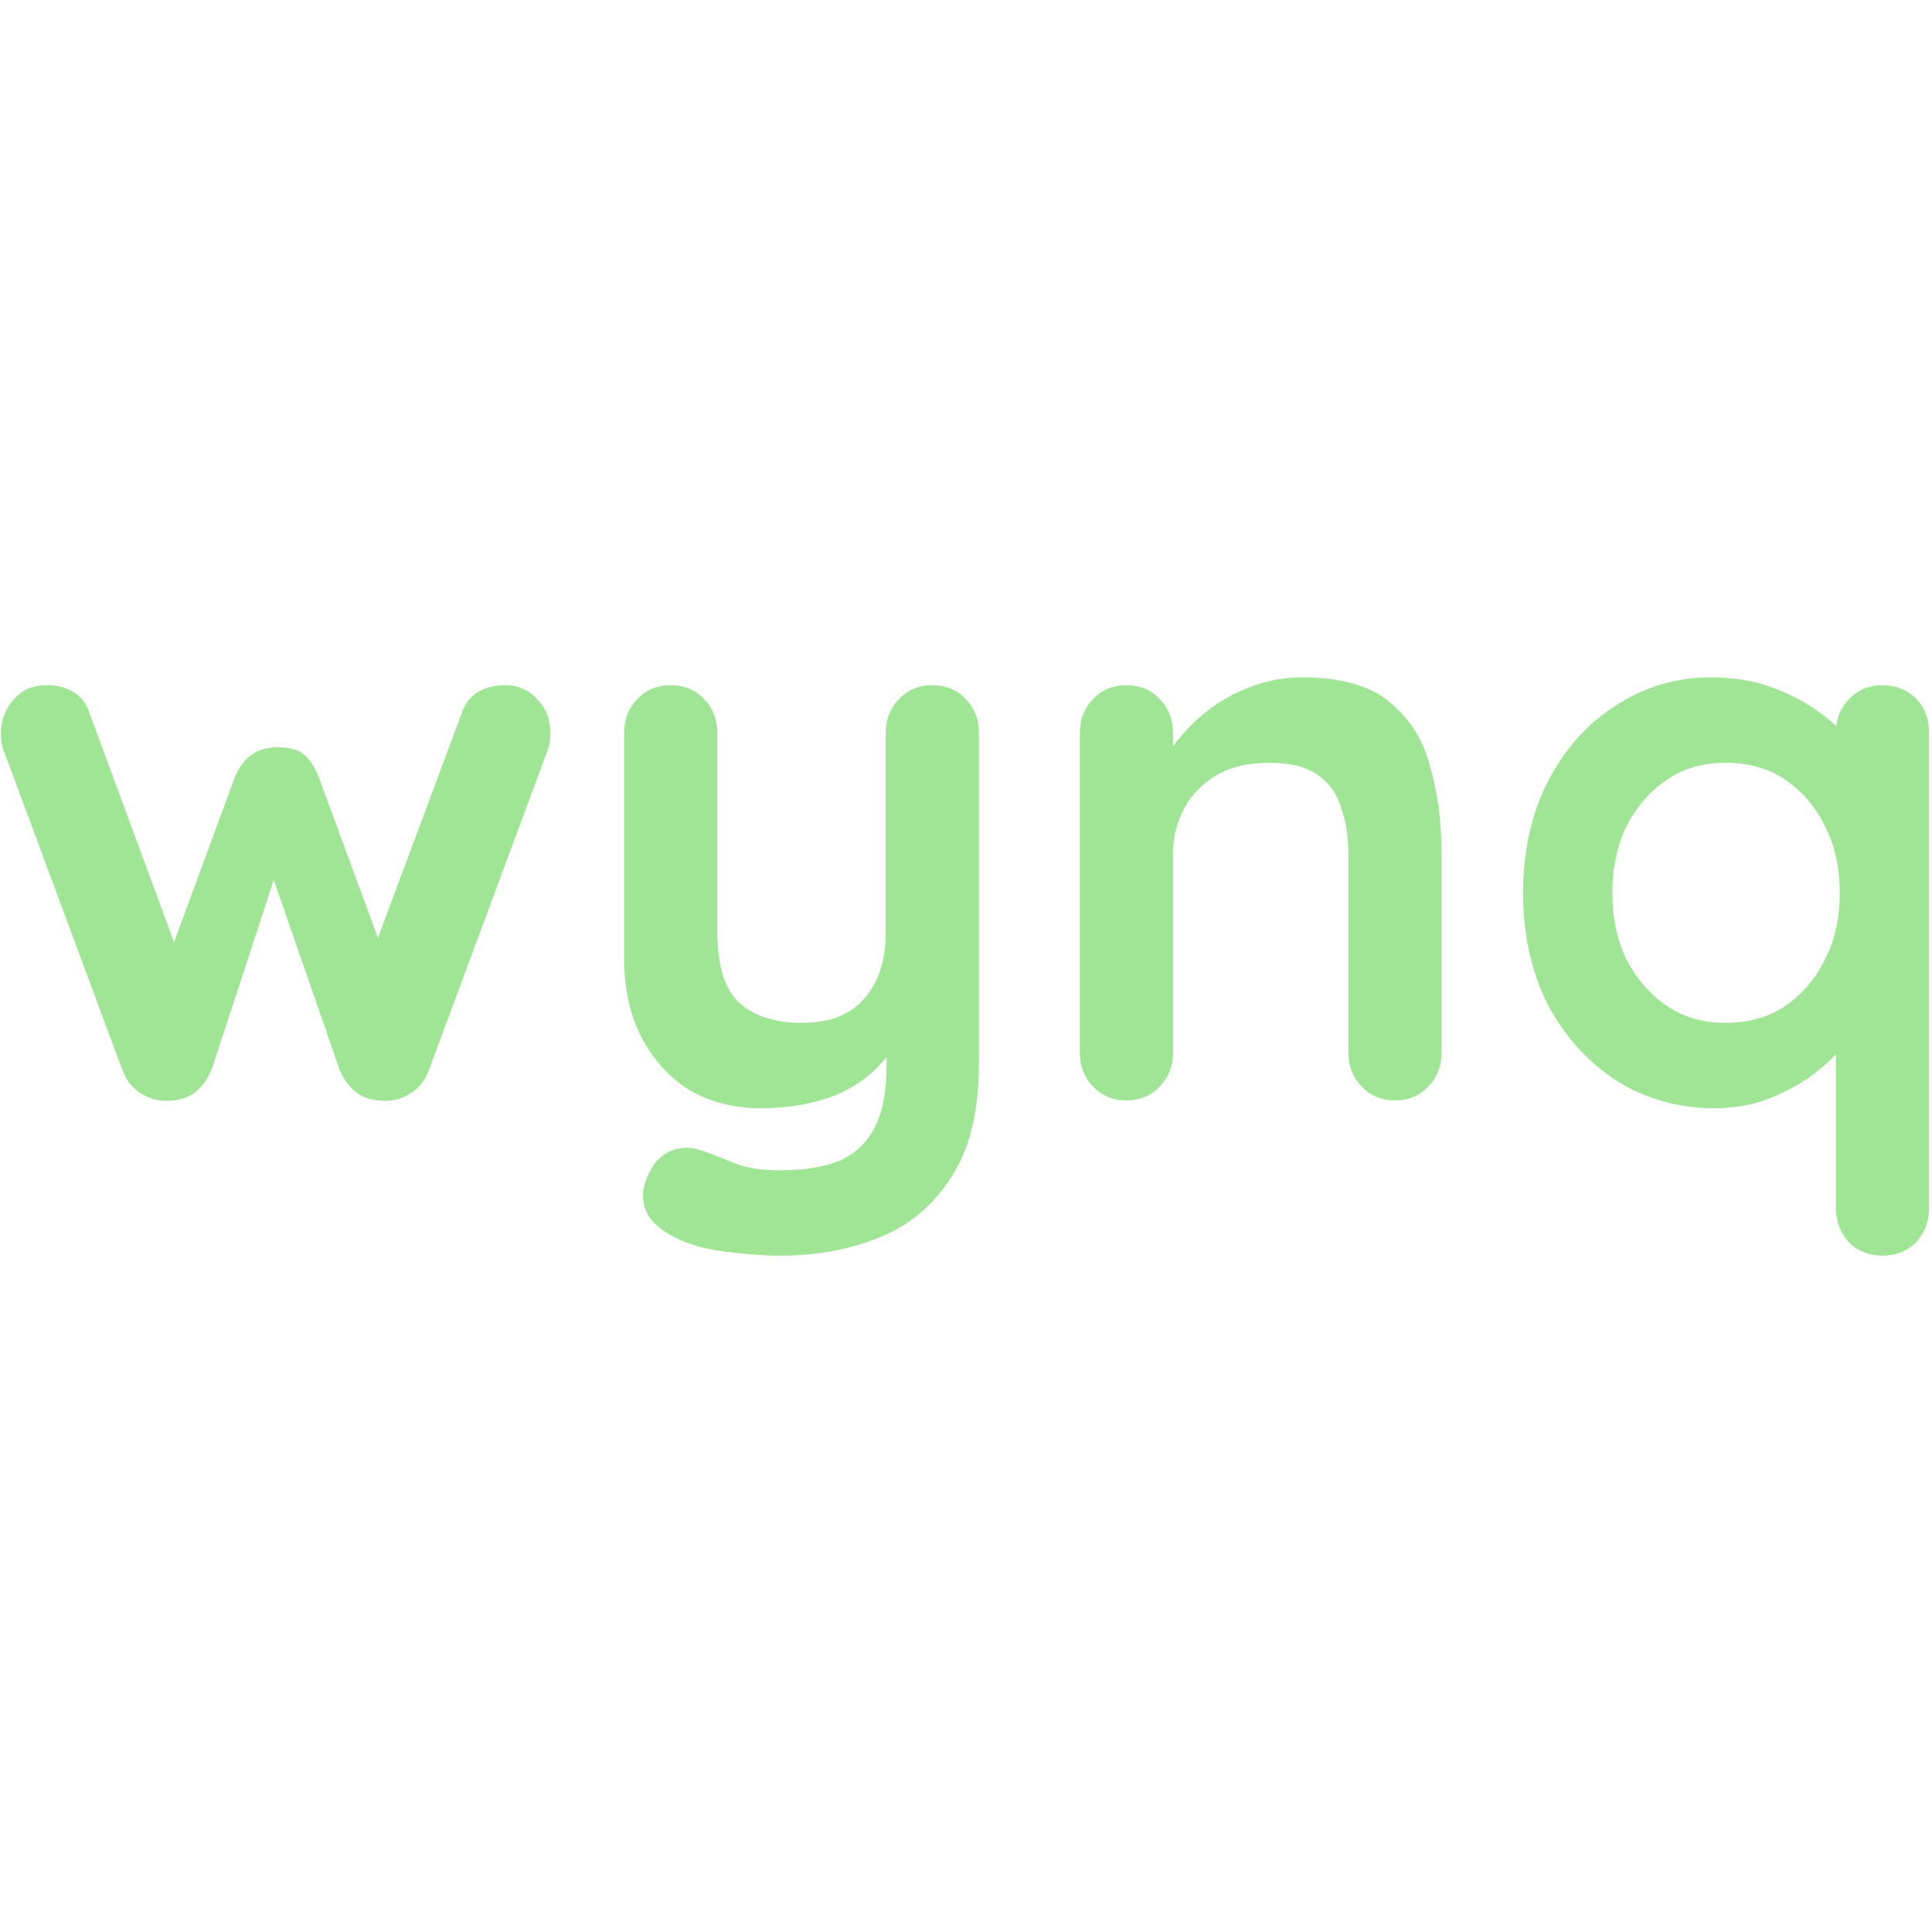 <?xml version="1.0" encoding="UTF-8" standalone="no"?><!DOCTYPE svg PUBLIC "-//W3C//DTD SVG 1.1//EN" "http://www.w3.org/Graphics/SVG/1.1/DTD/svg11.dtd"><svg width="100%" height="100%" viewBox="0 0 224 224" version="1.1" xmlns="http://www.w3.org/2000/svg" xmlns:xlink="http://www.w3.org/1999/xlink" xml:space="preserve" xmlns:serif="http://www.serif.com/" style="fill-rule:evenodd;clip-rule:evenodd;stroke-linejoin:round;stroke-miterlimit:2;"><g transform="matrix(90,0,0,90,-2.602,127.59)"><path d="M0.681,-0.535c0.015,0 0.029,0.006 0.04,0.018c0.011,0.011 0.017,0.026 0.017,0.044c-0,0.005 -0,0.009 -0.001,0.013c-0.001,0.003 -0.002,0.007 -0.003,0.01l-0.153,0.412c-0.005,0.013 -0.013,0.023 -0.025,0.03c-0.012,0.007 -0.025,0.01 -0.038,0.008c-0.023,-0.001 -0.04,-0.014 -0.051,-0.038l-0.099,-0.285l0.026,0.001l-0.093,0.284c-0.011,0.024 -0.028,0.037 -0.051,0.038c-0.013,0.002 -0.025,-0.001 -0.038,-0.008c-0.012,-0.007 -0.02,-0.017 -0.025,-0.03l-0.153,-0.412c-0.003,-0.007 -0.004,-0.015 -0.004,-0.023c-0,-0.016 0.005,-0.03 0.016,-0.043c0.011,-0.013 0.025,-0.019 0.044,-0.019c0.013,0 0.024,0.003 0.034,0.009c0.01,0.006 0.017,0.016 0.021,0.029l0.121,0.328l-0.025,-0.002l0.091,-0.247c0.011,-0.025 0.029,-0.037 0.055,-0.037c0.015,-0 0.026,0.003 0.033,0.009c0.008,0.007 0.014,0.016 0.019,0.028l0.091,0.247l-0.03,0.004l0.123,-0.33c0.008,-0.025 0.027,-0.038 0.058,-0.038Z" style="fill:#a0e495;fill-rule:nonzero;"/></g><g transform="matrix(90,0,0,90,66.518,127.59)"><path d="M0.462,-0.535c0.017,0 0.032,0.006 0.043,0.018c0.011,0.011 0.017,0.026 0.017,0.043l0,0.425c0,0.061 -0.011,0.11 -0.035,0.147c-0.023,0.036 -0.053,0.062 -0.092,0.078c-0.039,0.016 -0.082,0.024 -0.13,0.024c-0.021,0 -0.044,-0.002 -0.068,-0.005c-0.024,-0.003 -0.044,-0.008 -0.059,-0.015c-0.02,-0.009 -0.034,-0.019 -0.042,-0.032c-0.007,-0.013 -0.009,-0.027 -0.004,-0.042c0.006,-0.019 0.016,-0.032 0.029,-0.039c0.013,-0.007 0.027,-0.008 0.042,-0.003c0.011,0.003 0.025,0.009 0.042,0.016c0.017,0.007 0.037,0.01 0.06,0.01c0.031,0 0.056,-0.004 0.077,-0.012c0.02,-0.009 0.035,-0.023 0.045,-0.042c0.011,-0.02 0.016,-0.047 0.016,-0.081l0,-0.067l0.021,0.024c-0.011,0.022 -0.026,0.04 -0.043,0.055c-0.017,0.014 -0.037,0.025 -0.06,0.032c-0.023,0.007 -0.05,0.011 -0.08,0.011c-0.035,0 -0.066,-0.008 -0.093,-0.024c-0.026,-0.017 -0.046,-0.039 -0.061,-0.068c-0.015,-0.029 -0.022,-0.063 -0.022,-0.1l-0,-0.292c-0,-0.017 0.006,-0.032 0.017,-0.043c0.011,-0.012 0.026,-0.018 0.043,-0.018c0.017,0 0.032,0.006 0.043,0.018c0.011,0.011 0.017,0.026 0.017,0.043l-0,0.256c-0,0.043 0.009,0.074 0.028,0.092c0.019,0.017 0.046,0.026 0.08,0.026c0.023,0 0.043,-0.004 0.059,-0.013c0.016,-0.009 0.028,-0.023 0.037,-0.04c0.009,-0.018 0.013,-0.04 0.013,-0.065l0,-0.256c-0,-0.017 0.006,-0.032 0.017,-0.043c0.011,-0.012 0.026,-0.018 0.043,-0.018Z" style="fill:#a0e495;fill-rule:nonzero;"/></g><g transform="matrix(90,0,0,90,119.348,127.59)"><path d="M0.351,-0.545c0.049,0 0.087,0.01 0.112,0.031c0.026,0.021 0.044,0.048 0.053,0.083c0.01,0.034 0.015,0.072 0.015,0.114l0,0.256c0,0.017 -0.006,0.032 -0.017,0.043c-0.011,0.012 -0.026,0.018 -0.043,0.018c-0.017,-0 -0.032,-0.006 -0.043,-0.018c-0.011,-0.011 -0.017,-0.026 -0.017,-0.043l0,-0.256c0,-0.022 -0.003,-0.042 -0.009,-0.059c-0.005,-0.018 -0.015,-0.032 -0.03,-0.043c-0.015,-0.011 -0.036,-0.016 -0.063,-0.016c-0.027,0 -0.049,0.005 -0.068,0.016c-0.018,0.011 -0.032,0.025 -0.041,0.042c-0.01,0.018 -0.015,0.038 -0.015,0.06l0,0.256c-0,0.017 -0.006,0.032 -0.017,0.043c-0.011,0.012 -0.026,0.018 -0.043,0.018c-0.017,-0 -0.032,-0.006 -0.043,-0.018c-0.011,-0.011 -0.017,-0.026 -0.017,-0.043l0,-0.413c0,-0.017 0.006,-0.032 0.017,-0.043c0.011,-0.012 0.026,-0.018 0.043,-0.018c0.017,0 0.032,0.006 0.043,0.018c0.011,0.011 0.017,0.026 0.017,0.043l0,0.043l-0.015,-0.003c0.006,-0.011 0.015,-0.023 0.026,-0.036c0.011,-0.013 0.025,-0.026 0.04,-0.037c0.015,-0.011 0.033,-0.02 0.052,-0.027c0.019,-0.007 0.04,-0.011 0.063,-0.011Z" style="fill:#a0e495;fill-rule:nonzero;"/></g><g transform="matrix(90,0,0,90,172.988,127.59)"><path d="M0.503,-0.535c0.017,0 0.032,0.006 0.043,0.017c0.011,0.011 0.017,0.026 0.017,0.044l0,0.613c0,0.017 -0.006,0.032 -0.017,0.044c-0.011,0.011 -0.026,0.017 -0.043,0.017c-0.017,0 -0.032,-0.006 -0.043,-0.017c-0.011,-0.012 -0.017,-0.027 -0.017,-0.044l0,-0.249l0.022,0.009c0,0.009 -0.005,0.019 -0.014,0.032c-0.009,0.012 -0.022,0.024 -0.038,0.036c-0.016,0.012 -0.035,0.022 -0.057,0.031c-0.021,0.008 -0.045,0.012 -0.07,0.012c-0.046,0 -0.088,-0.012 -0.125,-0.035c-0.037,-0.024 -0.067,-0.057 -0.089,-0.098c-0.021,-0.042 -0.032,-0.09 -0.032,-0.144c-0,-0.055 0.011,-0.103 0.032,-0.144c0.022,-0.042 0.051,-0.075 0.088,-0.098c0.037,-0.024 0.077,-0.036 0.122,-0.036c0.029,0 0.055,0.004 0.079,0.013c0.024,0.009 0.045,0.02 0.062,0.033c0.018,0.013 0.032,0.027 0.041,0.041c0.01,0.013 0.015,0.025 0.015,0.034l-0.036,0.013l-0,-0.063c-0,-0.017 0.006,-0.032 0.017,-0.043c0.011,-0.012 0.026,-0.018 0.043,-0.018Zm-0.202,0.435c0.029,0 0.055,-0.007 0.077,-0.022c0.022,-0.015 0.039,-0.035 0.051,-0.06c0.013,-0.025 0.019,-0.054 0.019,-0.085c-0,-0.032 -0.006,-0.061 -0.019,-0.086c-0.012,-0.025 -0.029,-0.045 -0.051,-0.06c-0.022,-0.015 -0.048,-0.022 -0.077,-0.022c-0.029,0 -0.054,0.007 -0.076,0.022c-0.022,0.015 -0.039,0.035 -0.052,0.06c-0.012,0.025 -0.018,0.054 -0.018,0.086c-0,0.031 0.006,0.06 0.018,0.085c0.013,0.025 0.03,0.045 0.052,0.06c0.022,0.015 0.047,0.022 0.076,0.022Z" style="fill:#a0e495;fill-rule:nonzero;"/></g><g transform="matrix(90,0,0,90,229.508,127.59)"></g></svg>